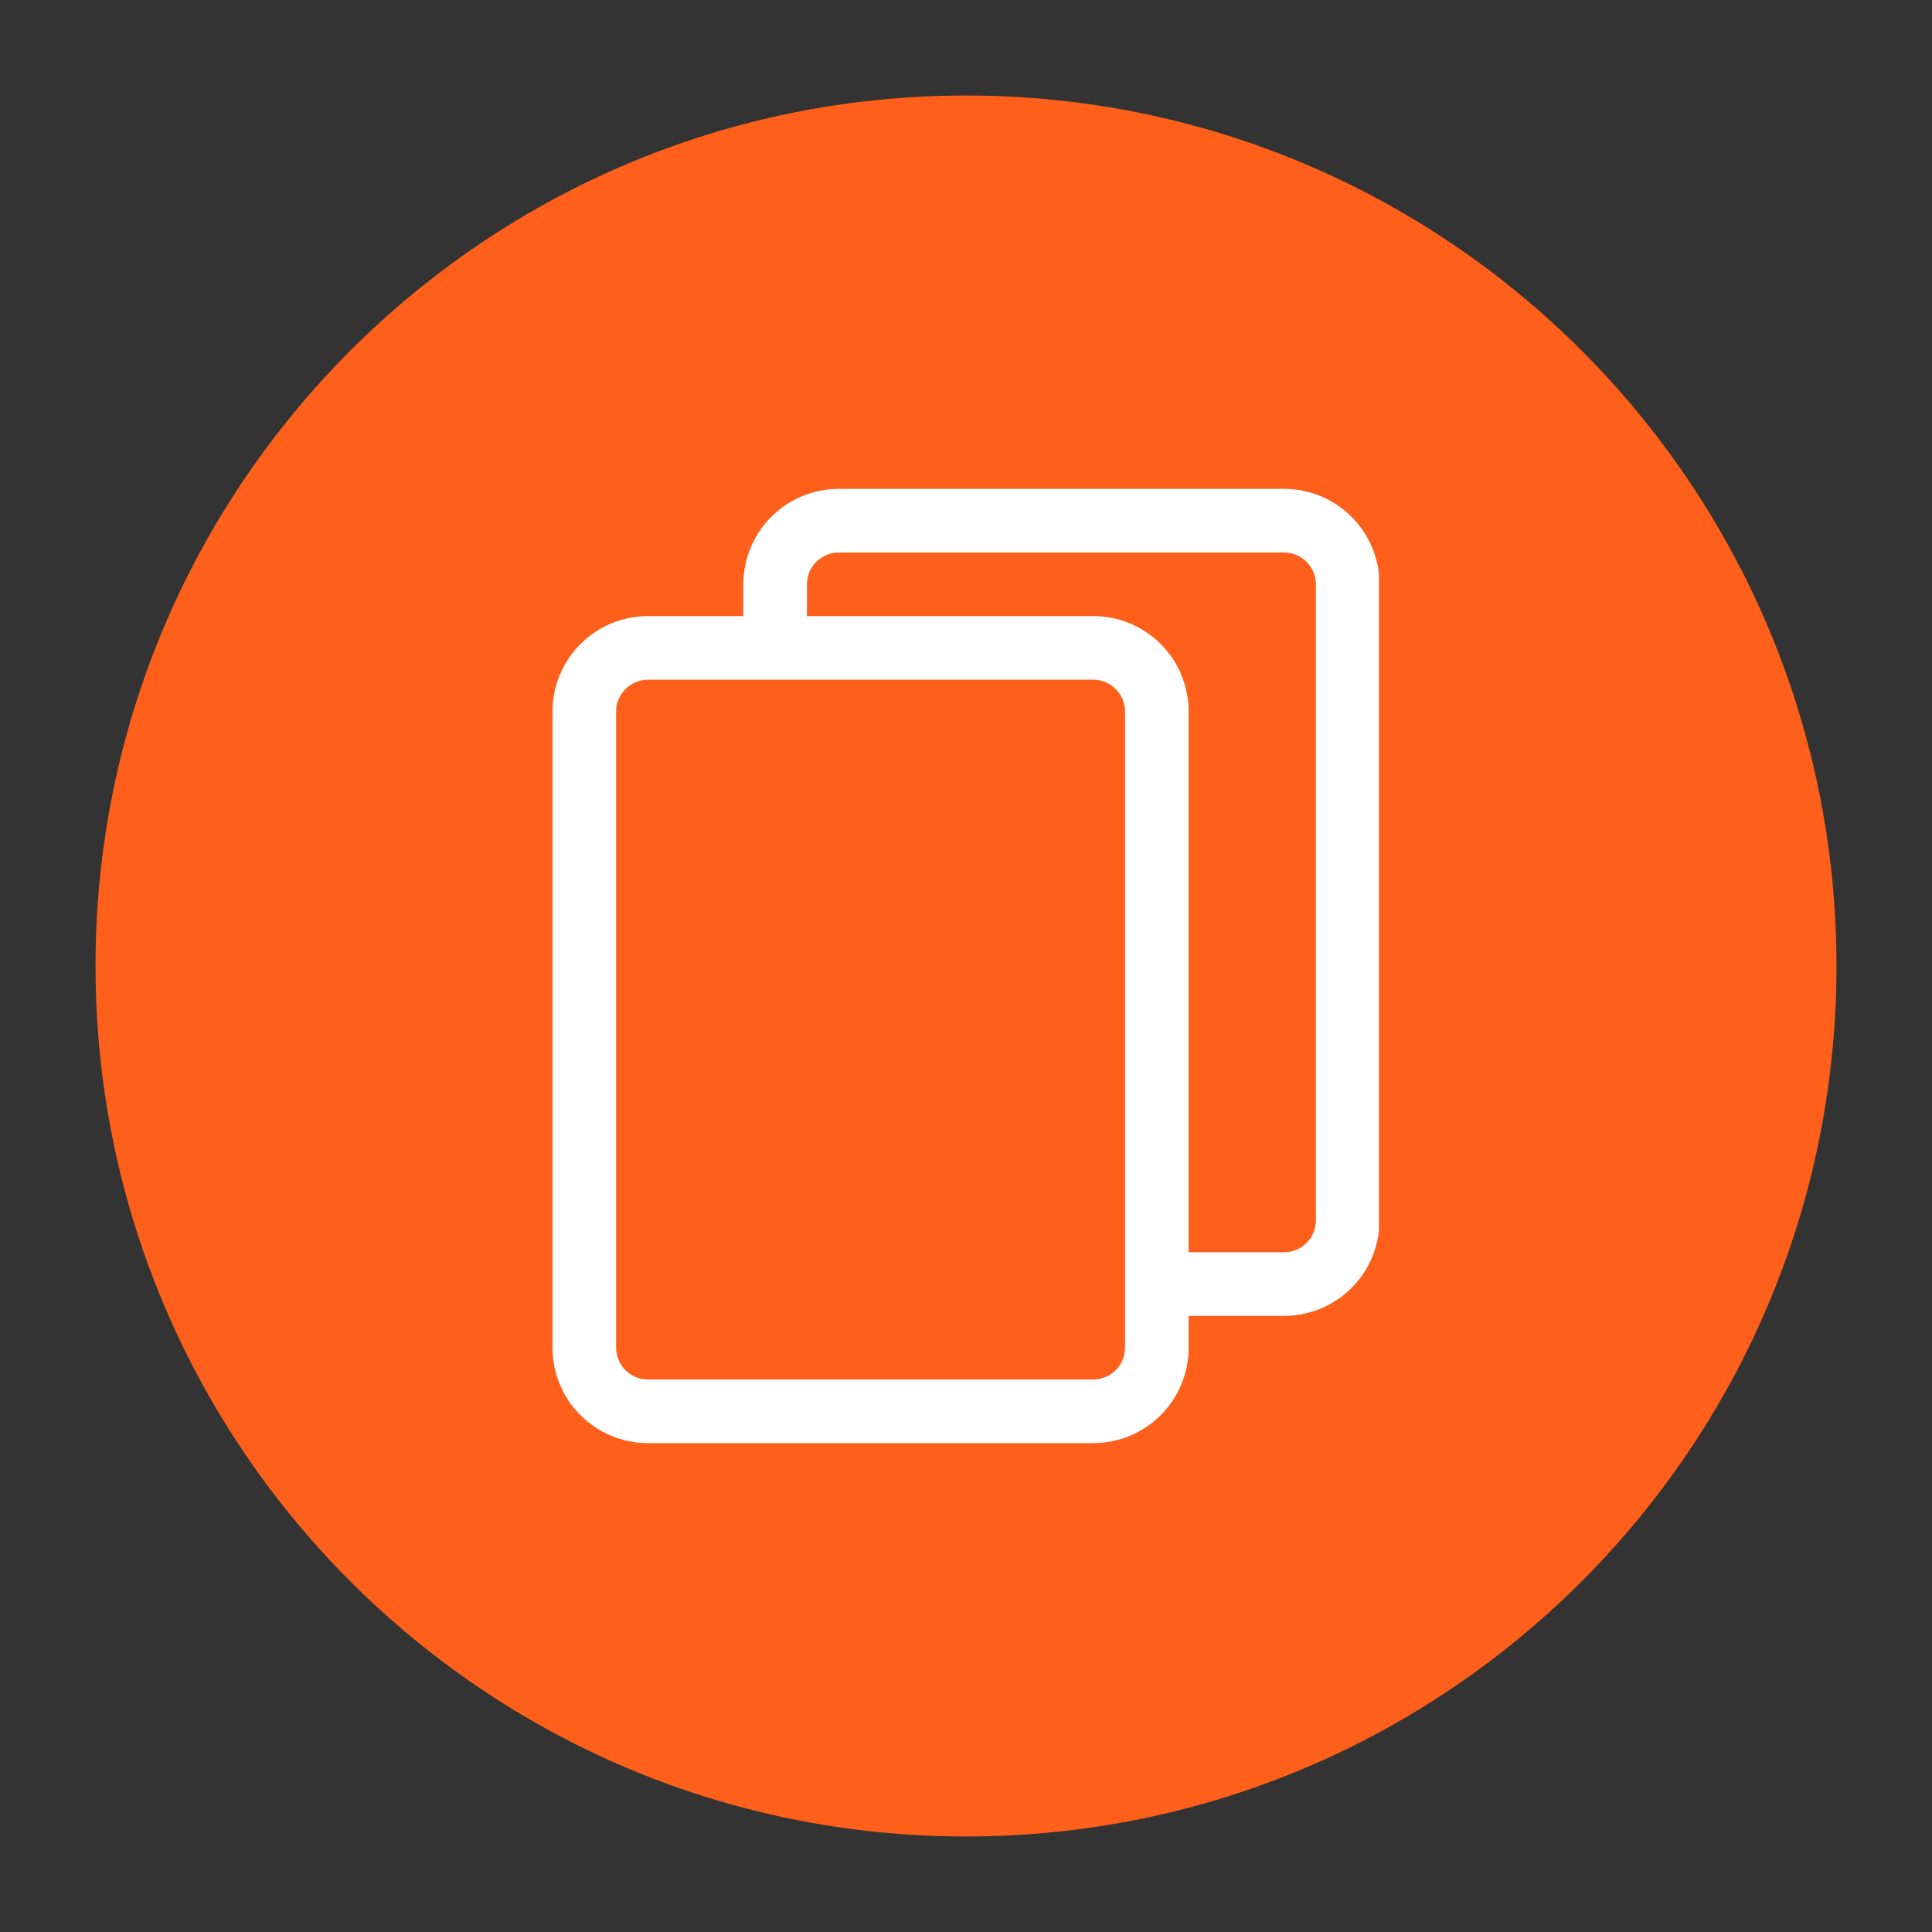 <svg xmlns="http://www.w3.org/2000/svg" xmlns:xlink="http://www.w3.org/1999/xlink" width="1080" zoomAndPan="magnify" viewBox="0 0 810 810" height="1080" preserveAspectRatio="xMidYMid meet" version="1.0"><rect x="0" y="0" width="810" height="810" fill="#333333" stroke="none"/><defs><clipPath id="c23902539f"><path d="M 40.047 40.047 L 769.953 40.047 L 769.953 769.953 L 40.047 769.953 Z M 40.047 40.047 " clip-rule="nonzero"/></clipPath><clipPath id="9fd62e5f46"><path d="M 405 40.047 C 203.441 40.047 40.047 203.441 40.047 405 C 40.047 606.559 203.441 769.953 405 769.953 C 606.559 769.953 769.953 606.559 769.953 405 C 769.953 203.441 606.559 40.047 405 40.047 Z M 405 40.047 " clip-rule="nonzero"/></clipPath><clipPath id="a50fda1a5d"><path d="M 146.117 160.465 L 663.617 160.465 L 663.617 677.965 L 146.117 677.965 Z M 146.117 160.465 " clip-rule="nonzero"/></clipPath><clipPath id="1f1dcaedc5"><path d="M 231.637 204.871 L 578.137 204.871 L 578.137 605.371 L 231.637 605.371 Z M 231.637 204.871 " clip-rule="nonzero"/></clipPath></defs><g clip-path="url(#c23902539f)"><g clip-path="url(#9fd62e5f46)"><path fill="#fe601c" d="M 40.047 40.047 L 769.953 40.047 L 769.953 769.953 L 40.047 769.953 Z M 40.047 40.047 " fill-opacity="1" fill-rule="nonzero"/></g></g><path fill="#fe601c" d="M 360.91 360.285 C 312.539 388.211 386.344 526.574 439.273 496.016 L 488.348 581.016 C 466.016 593.91 447.113 602.035 421.223 587.238 C 349.336 546.141 270.203 409.137 272.457 327.418 C 273.238 299.031 289.961 287.91 311.836 275.285 Z M 360.91 360.285 " fill-opacity="1" fill-rule="evenodd"/><path fill="#fe601c" d="M 381.199 357.977 C 375.973 360.996 369.246 359.191 366.227 353.965 L 319.961 273.832 C 316.945 268.605 318.746 261.879 323.973 258.863 L 348.289 244.824 C 353.516 241.805 360.242 243.609 363.258 248.836 L 409.523 328.969 C 412.543 334.195 410.742 340.922 405.516 343.938 Z M 381.199 357.977 " fill-opacity="1" fill-rule="evenodd"/><path fill="#fe601c" d="M 507.59 576.895 C 502.363 579.914 495.637 578.113 492.621 572.887 L 446.355 492.75 C 443.336 487.523 445.137 480.797 450.363 477.781 L 474.68 463.742 C 479.906 460.723 486.633 462.527 489.652 467.754 L 535.918 547.887 C 538.934 553.113 537.133 559.84 531.906 562.855 Z M 507.59 576.895 " fill-opacity="1" fill-rule="evenodd"/><g clip-path="url(#a50fda1a5d)"><path fill="#fe601c" d="M 404.914 160.465 L 404.918 160.465 L 404.918 160.527 C 476.41 160.527 541.109 189.477 587.902 236.277 C 634.695 283.074 663.648 347.77 663.648 419.258 L 663.711 419.258 L 663.711 419.273 L 663.648 419.273 C 663.648 490.762 634.699 555.461 587.898 602.254 C 541.102 649.047 476.406 678 404.918 678.004 L 404.918 678.062 L 404.902 678.062 L 404.902 678.004 C 333.414 678 268.715 649.051 221.922 602.25 C 175.129 555.453 146.176 490.762 146.172 419.27 L 146.113 419.27 L 146.113 419.258 L 146.172 419.258 C 146.176 347.766 175.125 283.066 221.926 236.273 C 268.723 189.48 333.414 160.527 404.906 160.527 L 404.906 160.465 Z M 404.918 191.336 L 404.918 191.395 L 404.906 191.395 L 404.906 191.336 C 342.035 191.336 285.066 216.871 243.797 258.141 C 202.527 299.414 176.988 356.391 176.988 419.258 L 177.047 419.258 L 177.047 419.273 L 176.988 419.273 C 176.988 482.141 202.523 539.109 243.797 580.379 C 285.066 621.648 342.043 647.191 404.914 647.191 L 404.914 647.129 L 404.926 647.129 L 404.926 647.191 C 467.793 647.188 524.766 621.656 566.035 580.383 C 607.305 539.109 632.844 482.133 632.844 419.266 L 632.785 419.266 L 632.785 419.254 L 632.844 419.254 C 632.844 356.383 607.309 299.414 566.035 258.145 C 524.766 216.875 467.785 191.336 404.918 191.336 Z M 404.918 191.336 " fill-opacity="1" fill-rule="nonzero"/></g><g clip-path="url(#1f1dcaedc5)"><path fill="#ffffff" d="M 231.637 565.023 C 231.637 566.332 231.703 567.641 231.828 568.945 C 231.957 570.246 232.148 571.543 232.406 572.828 C 232.66 574.113 232.98 575.383 233.359 576.637 C 233.738 577.891 234.18 579.121 234.684 580.332 C 235.184 581.543 235.742 582.727 236.359 583.883 C 236.98 585.035 237.652 586.16 238.379 587.25 C 239.105 588.34 239.887 589.391 240.719 590.402 C 241.551 591.414 242.43 592.383 243.355 593.312 C 244.281 594.238 245.25 595.117 246.266 595.949 C 247.277 596.777 248.328 597.559 249.418 598.285 C 250.508 599.016 251.629 599.688 252.785 600.305 C 253.941 600.922 255.125 601.48 256.332 601.984 C 257.543 602.484 258.777 602.926 260.031 603.305 C 261.285 603.688 262.555 604.004 263.84 604.262 C 265.125 604.516 266.418 604.707 267.723 604.836 C 269.027 604.965 270.332 605.027 271.645 605.027 L 458.34 605.027 C 459.652 605.027 460.957 604.965 462.262 604.836 C 463.566 604.707 464.859 604.516 466.145 604.262 C 467.43 604.004 468.699 603.688 469.953 603.305 C 471.207 602.926 472.441 602.484 473.648 601.984 C 474.859 601.48 476.043 600.922 477.199 600.305 C 478.355 599.688 479.477 599.016 480.566 598.285 C 481.656 597.559 482.707 596.777 483.719 595.949 C 484.734 595.117 485.703 594.238 486.629 593.312 C 487.555 592.383 488.434 591.414 489.266 590.402 C 490.098 589.391 490.875 588.34 491.605 587.25 C 492.332 586.16 493.004 585.035 493.621 583.883 C 494.242 582.727 494.801 581.543 495.301 580.332 C 495.805 579.121 496.242 577.891 496.625 576.637 C 497.004 575.383 497.324 574.113 497.578 572.828 C 497.832 571.543 498.027 570.246 498.152 568.945 C 498.281 567.641 498.348 566.332 498.348 565.023 L 498.348 551.688 L 538.352 551.688 C 539.664 551.688 540.969 551.621 542.273 551.496 C 543.578 551.367 544.871 551.172 546.156 550.918 C 547.441 550.664 548.711 550.344 549.965 549.965 C 551.219 549.582 552.453 549.145 553.664 548.641 C 554.875 548.141 556.055 547.582 557.211 546.961 C 558.367 546.344 559.488 545.672 560.578 544.945 C 561.668 544.215 562.719 543.438 563.734 542.605 C 564.746 541.773 565.715 540.895 566.641 539.969 C 567.57 539.043 568.449 538.074 569.277 537.059 C 570.109 536.047 570.891 534.996 571.617 533.906 C 572.344 532.816 573.02 531.695 573.637 530.539 C 574.254 529.383 574.812 528.199 575.312 526.988 C 575.816 525.781 576.258 524.547 576.637 523.293 C 577.016 522.039 577.336 520.77 577.59 519.484 C 577.848 518.199 578.039 516.906 578.168 515.602 C 578.297 514.297 578.359 512.992 578.359 511.68 L 578.359 244.969 C 578.359 243.66 578.297 242.352 578.168 241.051 C 578.039 239.746 577.848 238.449 577.59 237.164 C 577.336 235.879 577.016 234.609 576.637 233.355 C 576.258 232.105 575.816 230.871 575.312 229.66 C 574.812 228.449 574.254 227.266 573.637 226.113 C 573.02 224.957 572.344 223.832 571.617 222.746 C 570.891 221.656 570.109 220.605 569.277 219.59 C 568.449 218.578 567.57 217.609 566.641 216.684 C 565.715 215.754 564.746 214.875 563.734 214.047 C 562.719 213.215 561.668 212.434 560.578 211.707 C 559.488 210.98 558.367 210.305 557.211 209.688 C 556.055 209.07 554.875 208.512 553.664 208.008 C 552.453 207.508 551.219 207.066 549.965 206.688 C 548.711 206.305 547.441 205.988 546.156 205.734 C 544.871 205.477 543.578 205.285 542.273 205.156 C 540.969 205.027 539.664 204.965 538.352 204.965 L 351.656 204.965 C 350.348 204.965 349.039 205.027 347.734 205.156 C 346.43 205.285 345.137 205.477 343.852 205.734 C 342.566 205.988 341.297 206.305 340.043 206.688 C 338.789 207.066 337.559 207.508 336.348 208.008 C 335.137 208.512 333.953 209.07 332.797 209.688 C 331.641 210.305 330.52 210.98 329.43 211.707 C 328.34 212.434 327.289 213.215 326.277 214.047 C 325.266 214.875 324.293 215.754 323.367 216.684 C 322.441 217.609 321.562 218.578 320.73 219.59 C 319.898 220.605 319.121 221.656 318.391 222.746 C 317.664 223.832 316.992 224.957 316.375 226.113 C 315.758 227.266 315.195 228.449 314.695 229.66 C 314.195 230.871 313.754 232.105 313.371 233.355 C 312.992 234.609 312.676 235.879 312.418 237.164 C 312.164 238.449 311.973 239.746 311.844 241.051 C 311.715 242.352 311.648 243.66 311.648 244.969 L 311.648 258.305 L 271.645 258.305 C 270.332 258.305 269.027 258.371 267.723 258.5 C 266.418 258.629 265.125 258.82 263.84 259.074 C 262.555 259.332 261.285 259.648 260.031 260.027 C 258.777 260.41 257.543 260.852 256.332 261.352 C 255.125 261.852 253.941 262.414 252.785 263.031 C 251.629 263.648 250.508 264.32 249.418 265.047 C 248.328 265.777 247.277 266.555 246.266 267.387 C 245.25 268.219 244.281 269.098 243.355 270.023 C 242.43 270.949 241.551 271.918 240.719 272.934 C 239.887 273.945 239.105 274.996 238.379 276.086 C 237.652 277.176 236.98 278.297 236.359 279.453 C 235.742 280.609 235.184 281.793 234.684 283.004 C 234.18 284.215 233.738 285.445 233.359 286.699 C 232.98 287.953 232.66 289.223 232.406 290.508 C 232.148 291.793 231.957 293.086 231.828 294.391 C 231.703 295.695 231.637 297.004 231.637 298.312 Z M 338.32 244.969 C 338.32 244.094 338.406 243.227 338.578 242.367 C 338.746 241.512 339 240.676 339.336 239.867 C 339.672 239.059 340.082 238.289 340.57 237.562 C 341.055 236.832 341.609 236.16 342.227 235.543 C 342.848 234.922 343.52 234.367 344.246 233.883 C 344.977 233.395 345.746 232.984 346.555 232.648 C 347.363 232.316 348.195 232.062 349.055 231.891 C 349.914 231.719 350.781 231.637 351.656 231.637 L 538.352 231.637 C 539.23 231.637 540.098 231.719 540.953 231.891 C 541.812 232.062 542.648 232.316 543.457 232.648 C 544.266 232.984 545.035 233.395 545.762 233.883 C 546.488 234.367 547.164 234.922 547.781 235.543 C 548.402 236.16 548.953 236.832 549.441 237.562 C 549.926 238.289 550.34 239.059 550.672 239.867 C 551.008 240.676 551.262 241.512 551.434 242.367 C 551.602 243.227 551.688 244.094 551.688 244.969 L 551.688 511.68 C 551.688 512.555 551.602 513.422 551.434 514.281 C 551.262 515.141 551.008 515.977 550.672 516.785 C 550.34 517.594 549.926 518.359 549.441 519.09 C 548.953 519.816 548.402 520.492 547.781 521.109 C 547.164 521.73 546.488 522.281 545.762 522.77 C 545.035 523.254 544.266 523.664 543.457 524 C 542.648 524.336 541.812 524.59 540.953 524.758 C 540.098 524.93 539.23 525.016 538.352 525.016 L 498.348 525.016 L 498.348 298.312 C 498.348 297.004 498.281 295.695 498.152 294.391 C 498.027 293.086 497.832 291.793 497.578 290.508 C 497.324 289.223 497.004 287.953 496.625 286.699 C 496.242 285.445 495.805 284.215 495.301 283.004 C 494.801 281.793 494.242 280.609 493.621 279.453 C 493.004 278.297 492.332 277.176 491.605 276.086 C 490.875 274.996 490.098 273.945 489.266 272.934 C 488.434 271.918 487.555 270.949 486.629 270.023 C 485.703 269.098 484.734 268.219 483.719 267.387 C 482.707 266.555 481.656 265.777 480.566 265.047 C 479.477 264.32 478.355 263.648 477.199 263.031 C 476.043 262.414 474.859 261.852 473.648 261.352 C 472.441 260.852 471.207 260.41 469.953 260.027 C 468.699 259.648 467.43 259.332 466.145 259.074 C 464.859 258.82 463.566 258.629 462.262 258.5 C 460.957 258.371 459.652 258.305 458.34 258.305 L 338.32 258.305 Z M 258.309 298.312 C 258.309 297.438 258.395 296.57 258.562 295.711 C 258.734 294.852 258.988 294.02 259.324 293.211 C 259.66 292.398 260.07 291.633 260.555 290.902 C 261.043 290.176 261.594 289.504 262.215 288.883 C 262.832 288.266 263.508 287.711 264.234 287.223 C 264.961 286.738 265.73 286.328 266.539 285.992 C 267.348 285.656 268.184 285.402 269.043 285.234 C 269.902 285.062 270.77 284.977 271.645 284.977 L 458.34 284.977 C 459.215 284.977 460.082 285.062 460.941 285.234 C 461.801 285.402 462.633 285.656 463.445 285.992 C 464.254 286.328 465.02 286.738 465.75 287.223 C 466.477 287.711 467.152 288.266 467.77 288.883 C 468.391 289.504 468.941 290.176 469.43 290.902 C 469.914 291.633 470.324 292.398 470.66 293.211 C 470.996 294.02 471.25 294.852 471.418 295.711 C 471.59 296.57 471.676 297.438 471.676 298.312 L 471.676 565.023 C 471.676 565.898 471.59 566.766 471.418 567.625 C 471.25 568.484 470.996 569.316 470.66 570.125 C 470.324 570.934 469.914 571.703 469.43 572.43 C 468.941 573.16 468.391 573.832 467.77 574.453 C 467.152 575.07 466.477 575.625 465.75 576.109 C 465.02 576.598 464.254 577.008 463.445 577.344 C 462.633 577.676 461.801 577.93 460.941 578.102 C 460.082 578.273 459.215 578.359 458.34 578.359 L 271.645 578.359 C 270.77 578.359 269.902 578.273 269.043 578.102 C 268.184 577.93 267.348 577.676 266.539 577.344 C 265.73 577.008 264.961 576.598 264.234 576.109 C 263.508 575.625 262.832 575.07 262.215 574.453 C 261.594 573.832 261.043 573.16 260.555 572.43 C 260.07 571.703 259.656 570.934 259.324 570.125 C 258.988 569.316 258.734 568.484 258.562 567.625 C 258.395 566.766 258.309 565.898 258.309 565.023 Z M 258.309 298.312 " fill-opacity="1" fill-rule="nonzero"/></g></svg>